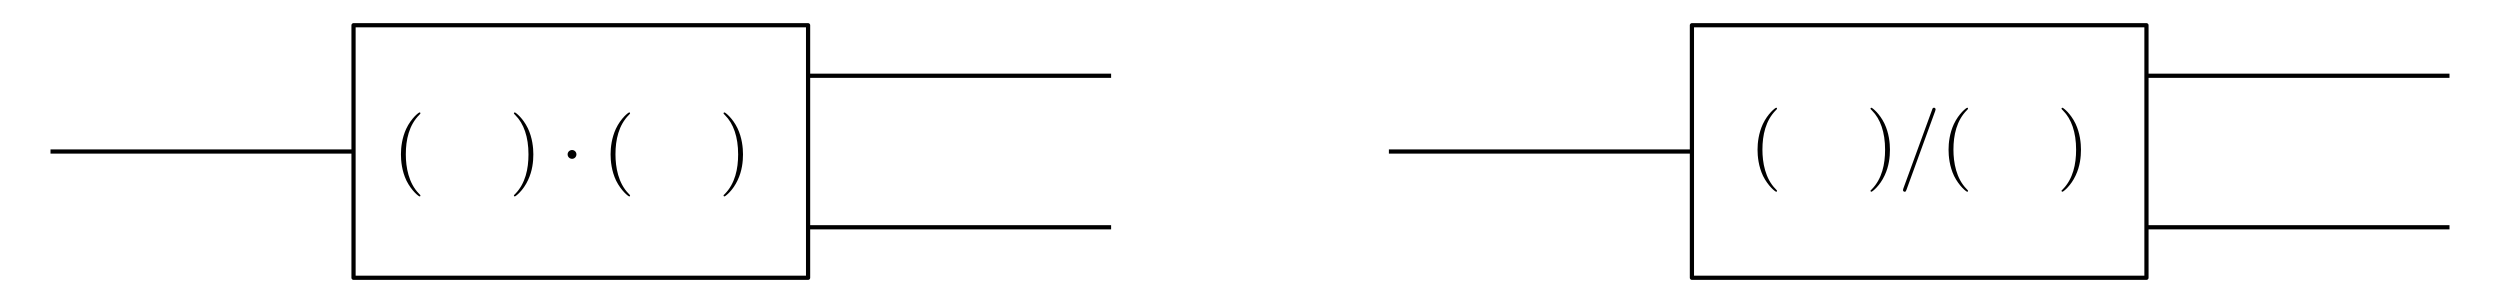 <?xml version="1.0" encoding="UTF-8" standalone="no"?>
<!-- Created with Inkscape (http://www.inkscape.org/) -->

<svg
   xmlns:ns0="http://www.iki.fi/pav/software/textext/"
   xmlns:dc="http://purl.org/dc/elements/1.1/"
   xmlns:cc="http://creativecommons.org/ns#"
   xmlns:rdf="http://www.w3.org/1999/02/22-rdf-syntax-ns#"
   xmlns:svg="http://www.w3.org/2000/svg"
   xmlns="http://www.w3.org/2000/svg"
   xmlns:xlink="http://www.w3.org/1999/xlink"
   xmlns:sodipodi="http://sodipodi.sourceforge.net/DTD/sodipodi-0.dtd"
   xmlns:inkscape="http://www.inkscape.org/namespaces/inkscape"
   sodipodi:docname="web_multiply_divide.svg"
   inkscape:version="0.91 r13725"
   version="1.1"
   id="svg2"
   height="63"
   width="519.75"
   inkscape:export-filename="/home/taylor/ct/book/calculus.material/numbers.material/functions.material/components.images/multiply_divide.png"
   inkscape:export-xdpi="200"
   inkscape:export-ydpi="200">
  <rect width="100%" height="100%" fill="#808080" stroke="none"/>
  <sodipodi:namedview
     id="base"
     pagecolor="#ffffff"
     bordercolor="#666666"
     borderopacity="1.0"
     inkscape:pageopacity="0.0"
     inkscape:pageshadow="2"
     inkscape:zoom="3.4461796"
     inkscape:cx="131.78796"
     inkscape:cy="-10.193112"
     inkscape:document-units="px"
     inkscape:current-layer="layer1"
     showgrid="true"
     inkscape:window-width="1920"
     inkscape:window-height="1016"
     inkscape:window-x="0"
     inkscape:window-y="27"
     inkscape:window-maximized="1"
     showguides="true"
     inkscape:guide-bbox="true"
     inkscape:snap-object-midpoints="true"
     inkscape:snap-global="true"
     fit-margin-top="0"
     fit-margin-left="0"
     fit-margin-right="0"
     fit-margin-bottom="0"
     inkscape:object-nodes="true"
     borderlayer="true">
    <inkscape:grid
       id="grid2985"
       type="xygrid"
       empspacing="3"
       visible="true"
       enabled="true"
       snapvisiblegridlinesonly="true"
       originx="69.375"
       originy="-787.5" />
  </sodipodi:namedview>
  <defs
     id="defs4" />
  <g
     id="layer1"
     inkscape:groupmode="layer"
     inkscape:label="Layer 1"
     transform="translate(69.375,-201.862)">
    <g
       id="g12584"
       transform="matrix(1.75,0,0,1.75,-142.875,-175.022)">
      <rect
         y="215.362"
         x="42"
         height="36"
         width="297"
         id="rect27731"
         style="color:#000000;clip-rule:nonzero;display:inline;overflow:visible;visibility:visible;opacity:1;isolation:auto;mix-blend-mode:normal;color-interpolation:sRGB;color-interpolation-filters:linearRGB;solid-color:#000000;solid-opacity:1;fill:#ffffff;fill-opacity:1;fill-rule:nonzero;stroke:none;stroke-width:0.5;stroke-linecap:butt;stroke-linejoin:miter;stroke-miterlimit:4;stroke-dasharray:none;stroke-dashoffset:0;stroke-opacity:1;color-rendering:auto;image-rendering:auto;shape-rendering:auto;text-rendering:auto;enable-background:accumulate" />
      <rect
         y="218.362"
         x="84"
         height="30"
         width="54"
         id="rect6461"
         style="color:#000000;display:inline;overflow:visible;visibility:visible;fill:none;stroke:#000000;stroke-width:0.5;stroke-linecap:round;stroke-linejoin:round;stroke-miterlimit:4;stroke-dasharray:none;stroke-dashoffset:0;stroke-opacity:1;marker:none;enable-background:accumulate" />
      <path
         inkscape:connector-curvature="0"
         id="path7235"
         d="m 48,233.362 36,0"
         style="color:#000000;display:inline;overflow:visible;visibility:visible;fill:none;stroke:#000000;stroke-width:0.5;stroke-linecap:butt;stroke-linejoin:miter;stroke-miterlimit:4;stroke-dasharray:none;stroke-dashoffset:0;stroke-opacity:1;marker:none;enable-background:accumulate"
         sodipodi:nodetypes="cc" />
      <path
         sodipodi:nodetypes="cc"
         style="color:#000000;display:inline;overflow:visible;visibility:visible;fill:none;stroke:#000000;stroke-width:0.5;stroke-linecap:butt;stroke-linejoin:miter;stroke-miterlimit:4;stroke-dasharray:none;stroke-dashoffset:0;stroke-opacity:1;marker:none;enable-background:accumulate"
         d="m 138,224.362 36,0"
         id="path3839"
         inkscape:connector-curvature="0" />
      <path
         inkscape:connector-curvature="0"
         id="path3841"
         d="m 138,242.362 36,0"
         style="color:#000000;display:inline;overflow:visible;visibility:visible;fill:none;stroke:#000000;stroke-width:0.5;stroke-linecap:butt;stroke-linejoin:miter;stroke-miterlimit:4;stroke-dasharray:none;stroke-dashoffset:0;stroke-opacity:1;marker:none;enable-background:accumulate"
         sodipodi:nodetypes="cc" />
      <rect
         style="color:#000000;display:inline;overflow:visible;visibility:visible;fill:none;stroke:#000000;stroke-width:0.5;stroke-linecap:round;stroke-linejoin:round;stroke-miterlimit:4;stroke-dasharray:none;stroke-dashoffset:0;stroke-opacity:1;marker:none;enable-background:accumulate"
         id="rect4154"
         width="54"
         height="30"
         x="243"
         y="218.362" />
      <path
         sodipodi:nodetypes="cc"
         style="color:#000000;display:inline;overflow:visible;visibility:visible;fill:none;stroke:#000000;stroke-width:0.5;stroke-linecap:butt;stroke-linejoin:miter;stroke-miterlimit:4;stroke-dasharray:none;stroke-dashoffset:0;stroke-opacity:1;marker:none;enable-background:accumulate"
         d="m 207,233.362 36,0"
         id="path4156"
         inkscape:connector-curvature="0" />
      <path
         inkscape:connector-curvature="0"
         id="path4158"
         d="m 297,224.362 36,0"
         style="color:#000000;display:inline;overflow:visible;visibility:visible;fill:none;stroke:#000000;stroke-width:0.5;stroke-linecap:butt;stroke-linejoin:miter;stroke-miterlimit:4;stroke-dasharray:none;stroke-dashoffset:0;stroke-opacity:1;marker:none;enable-background:accumulate"
         sodipodi:nodetypes="cc" />
      <path
         sodipodi:nodetypes="cc"
         style="color:#000000;display:inline;overflow:visible;visibility:visible;fill:none;stroke:#000000;stroke-width:0.5;stroke-linecap:butt;stroke-linejoin:miter;stroke-miterlimit:4;stroke-dasharray:none;stroke-dashoffset:0;stroke-opacity:1;marker:none;enable-background:accumulate"
         d="m 297,242.362 36,0"
         id="path4160"
         inkscape:connector-curvature="0" />
      <g
         id="g4221"
         transform="translate(-134.783,101.434)"
         ns0:preamble=""
         ns0:text="$(\\quad) \\cdot (\\quad)$">
        <defs
           id="defs4223">
          <g
             id="g4225">
            <symbol
               style="overflow:visible"
               id="textext-8c36a989-0"
               overflow="visible">
              <path
                 inkscape:connector-curvature="0"
                 id="path4228"
                 d=""
                 style="stroke:none" />
            </symbol>
            <symbol
               style="overflow:visible"
               id="textext-8c36a989-1"
               overflow="visible">
              <path
                 inkscape:connector-curvature="0"
                 id="path4231"
                 d="m 3.297,2.391 c 0,-0.031 0,-0.047 -0.172,-0.219 C 1.891,0.922 1.562,-0.969 1.562,-2.5 c 0,-1.734 0.375,-3.469 1.609,-4.703 0.125,-0.125 0.125,-0.141 0.125,-0.172 0,-0.078 -0.031,-0.109 -0.094,-0.109 -0.109,0 -1,0.688 -1.594,1.953 -0.5,1.094 -0.625,2.203 -0.625,3.031 0,0.781 0.109,1.984 0.656,3.125 C 2.25,1.844 3.094,2.5 3.203,2.5 c 0.062,0 0.094,-0.031 0.094,-0.109 z m 0,0"
                 style="stroke:none" />
            </symbol>
            <symbol
               style="overflow:visible"
               id="textext-8c36a989-2"
               overflow="visible">
              <path
                 inkscape:connector-curvature="0"
                 id="path4234"
                 d="m 2.875,-2.5 c 0,-0.766 -0.109,-1.969 -0.656,-3.109 -0.594,-1.219 -1.453,-1.875 -1.547,-1.875 -0.062,0 -0.109,0.047 -0.109,0.109 0,0.031 0,0.047 0.188,0.234 0.984,0.984 1.547,2.562 1.547,4.641 0,1.719 -0.359,3.469 -1.594,4.719 C 0.562,2.344 0.562,2.359 0.562,2.391 0.562,2.453 0.609,2.5 0.672,2.5 0.766,2.5 1.672,1.812 2.25,0.547 2.766,-0.547 2.875,-1.656 2.875,-2.5 Z m 0,0"
                 style="stroke:none" />
            </symbol>
            <symbol
               style="overflow:visible"
               id="textext-8c36a989-3"
               overflow="visible">
              <path
                 inkscape:connector-curvature="0"
                 id="path4237"
                 d=""
                 style="stroke:none" />
            </symbol>
            <symbol
               style="overflow:visible"
               id="textext-8c36a989-4"
               overflow="visible">
              <path
                 inkscape:connector-curvature="0"
                 id="path4240"
                 d="m 1.906,-2.5 c 0,-0.281 -0.234,-0.516 -0.516,-0.516 -0.297,0 -0.531,0.234 -0.531,0.516 0,0.297 0.234,0.531 0.531,0.531 0.281,0 0.516,-0.234 0.516,-0.531 z m 0,0"
                 style="stroke:none" />
            </symbol>
          </g>
        </defs>
        <g
           id="textext-8c36a989-5">
          <g
             id="g4243"
             style="fill:#000000;fill-opacity:1">
            <use
               height="100%"
               width="100%"
               id="use4245"
               y="134.765"
               x="223.432"
               xlink:href="#textext-8c36a989-1" />
          </g>
          <g
             id="g4247"
             style="fill:#000000;fill-opacity:1">
            <use
               height="100%"
               width="100%"
               id="use4249"
               y="134.765"
               x="237.269"
               xlink:href="#textext-8c36a989-2" />
          </g>
          <g
             id="g4251"
             style="fill:#000000;fill-opacity:1">
            <use
               height="100%"
               width="100%"
               id="use4253"
               y="134.765"
               x="243.357"
               xlink:href="#textext-8c36a989-4" />
          </g>
          <g
             id="g4255"
             style="fill:#000000;fill-opacity:1">
            <use
               height="100%"
               width="100%"
               id="use4257"
               y="134.765"
               x="248.339"
               xlink:href="#textext-8c36a989-1" />
          </g>
          <g
             id="g4259"
             style="fill:#000000;fill-opacity:1">
            <use
               height="100%"
               width="100%"
               id="use4261"
               y="134.765"
               x="262.176"
               xlink:href="#textext-8c36a989-2" />
          </g>
        </g>
      </g>
      <g
         ns0:text="$(\\quad) / (\\quad)$"
         ns0:preamble=""
         transform="translate(26.382,100.879)"
         id="g4365">
        <defs
           id="defs4367">
          <g
             id="g4369">
            <symbol
               style="overflow:visible"
               overflow="visible"
               id="textext-952c231f-0">
              <path
                 inkscape:connector-curvature="0"
                 style="stroke:none"
                 d=""
                 id="path4372" />
            </symbol>
            <symbol
               style="overflow:visible"
               overflow="visible"
               id="textext-952c231f-1">
              <path
                 inkscape:connector-curvature="0"
                 style="stroke:none"
                 d="m 3.297,2.391 c 0,-0.031 0,-0.047 -0.172,-0.219 C 1.891,0.922 1.562,-0.969 1.562,-2.5 c 0,-1.734 0.375,-3.469 1.609,-4.703 0.125,-0.125 0.125,-0.141 0.125,-0.172 0,-0.078 -0.031,-0.109 -0.094,-0.109 -0.109,0 -1,0.688 -1.594,1.953 -0.5,1.094 -0.625,2.203 -0.625,3.031 0,0.781 0.109,1.984 0.656,3.125 C 2.25,1.844 3.094,2.5 3.203,2.5 c 0.062,0 0.094,-0.031 0.094,-0.109 z m 0,0"
                 id="path4375" />
            </symbol>
            <symbol
               style="overflow:visible"
               overflow="visible"
               id="textext-952c231f-2">
              <path
                 inkscape:connector-curvature="0"
                 style="stroke:none"
                 d="m 2.875,-2.5 c 0,-0.766 -0.109,-1.969 -0.656,-3.109 -0.594,-1.219 -1.453,-1.875 -1.547,-1.875 -0.062,0 -0.109,0.047 -0.109,0.109 0,0.031 0,0.047 0.188,0.234 0.984,0.984 1.547,2.562 1.547,4.641 0,1.719 -0.359,3.469 -1.594,4.719 C 0.562,2.344 0.562,2.359 0.562,2.391 0.562,2.453 0.609,2.5 0.672,2.5 0.766,2.5 1.672,1.812 2.25,0.547 2.766,-0.547 2.875,-1.656 2.875,-2.5 Z m 0,0"
                 id="path4378" />
            </symbol>
            <symbol
               style="overflow:visible"
               overflow="visible"
               id="textext-952c231f-3">
              <path
                 inkscape:connector-curvature="0"
                 style="stroke:none"
                 d=""
                 id="path4381" />
            </symbol>
            <symbol
               style="overflow:visible"
               overflow="visible"
               id="textext-952c231f-4">
              <path
                 inkscape:connector-curvature="0"
                 style="stroke:none"
                 d="m 4.375,-7.094 c 0.047,-0.141 0.047,-0.172 0.047,-0.188 0,-0.109 -0.078,-0.203 -0.188,-0.203 -0.078,0 -0.141,0.031 -0.172,0.094 l -3.469,9.5 C 0.547,2.25 0.547,2.281 0.547,2.297 0.547,2.406 0.641,2.5 0.75,2.5 0.875,2.5 0.906,2.422 0.969,2.25 Z m 0,0"
                 id="path4384" />
            </symbol>
          </g>
        </defs>
        <g
           id="textext-952c231f-5">
          <g
             style="fill:#000000;fill-opacity:1"
             id="g4387">
            <use
               height="100%"
               width="100%"
               xlink:href="#textext-952c231f-1"
               x="223.432"
               y="134.765"
               id="use4389" />
          </g>
          <g
             style="fill:#000000;fill-opacity:1"
             id="g4391">
            <use
               height="100%"
               width="100%"
               xlink:href="#textext-952c231f-2"
               x="237.269"
               y="134.765"
               id="use4393" />
          </g>
          <g
             style="fill:#000000;fill-opacity:1"
             id="g4395">
            <use
               height="100%"
               width="100%"
               xlink:href="#textext-952c231f-4"
               x="241.144"
               y="134.765"
               id="use4397" />
          </g>
          <g
             style="fill:#000000;fill-opacity:1"
             id="g4399">
            <use
               height="100%"
               width="100%"
               xlink:href="#textext-952c231f-1"
               x="246.125"
               y="134.765"
               id="use4401" />
          </g>
          <g
             style="fill:#000000;fill-opacity:1"
             id="g4403">
            <use
               height="100%"
               width="100%"
               xlink:href="#textext-952c231f-2"
               x="259.962"
               y="134.765"
               id="use4405" />
          </g>
        </g>
      </g>
    </g>
  </g>
</svg>
